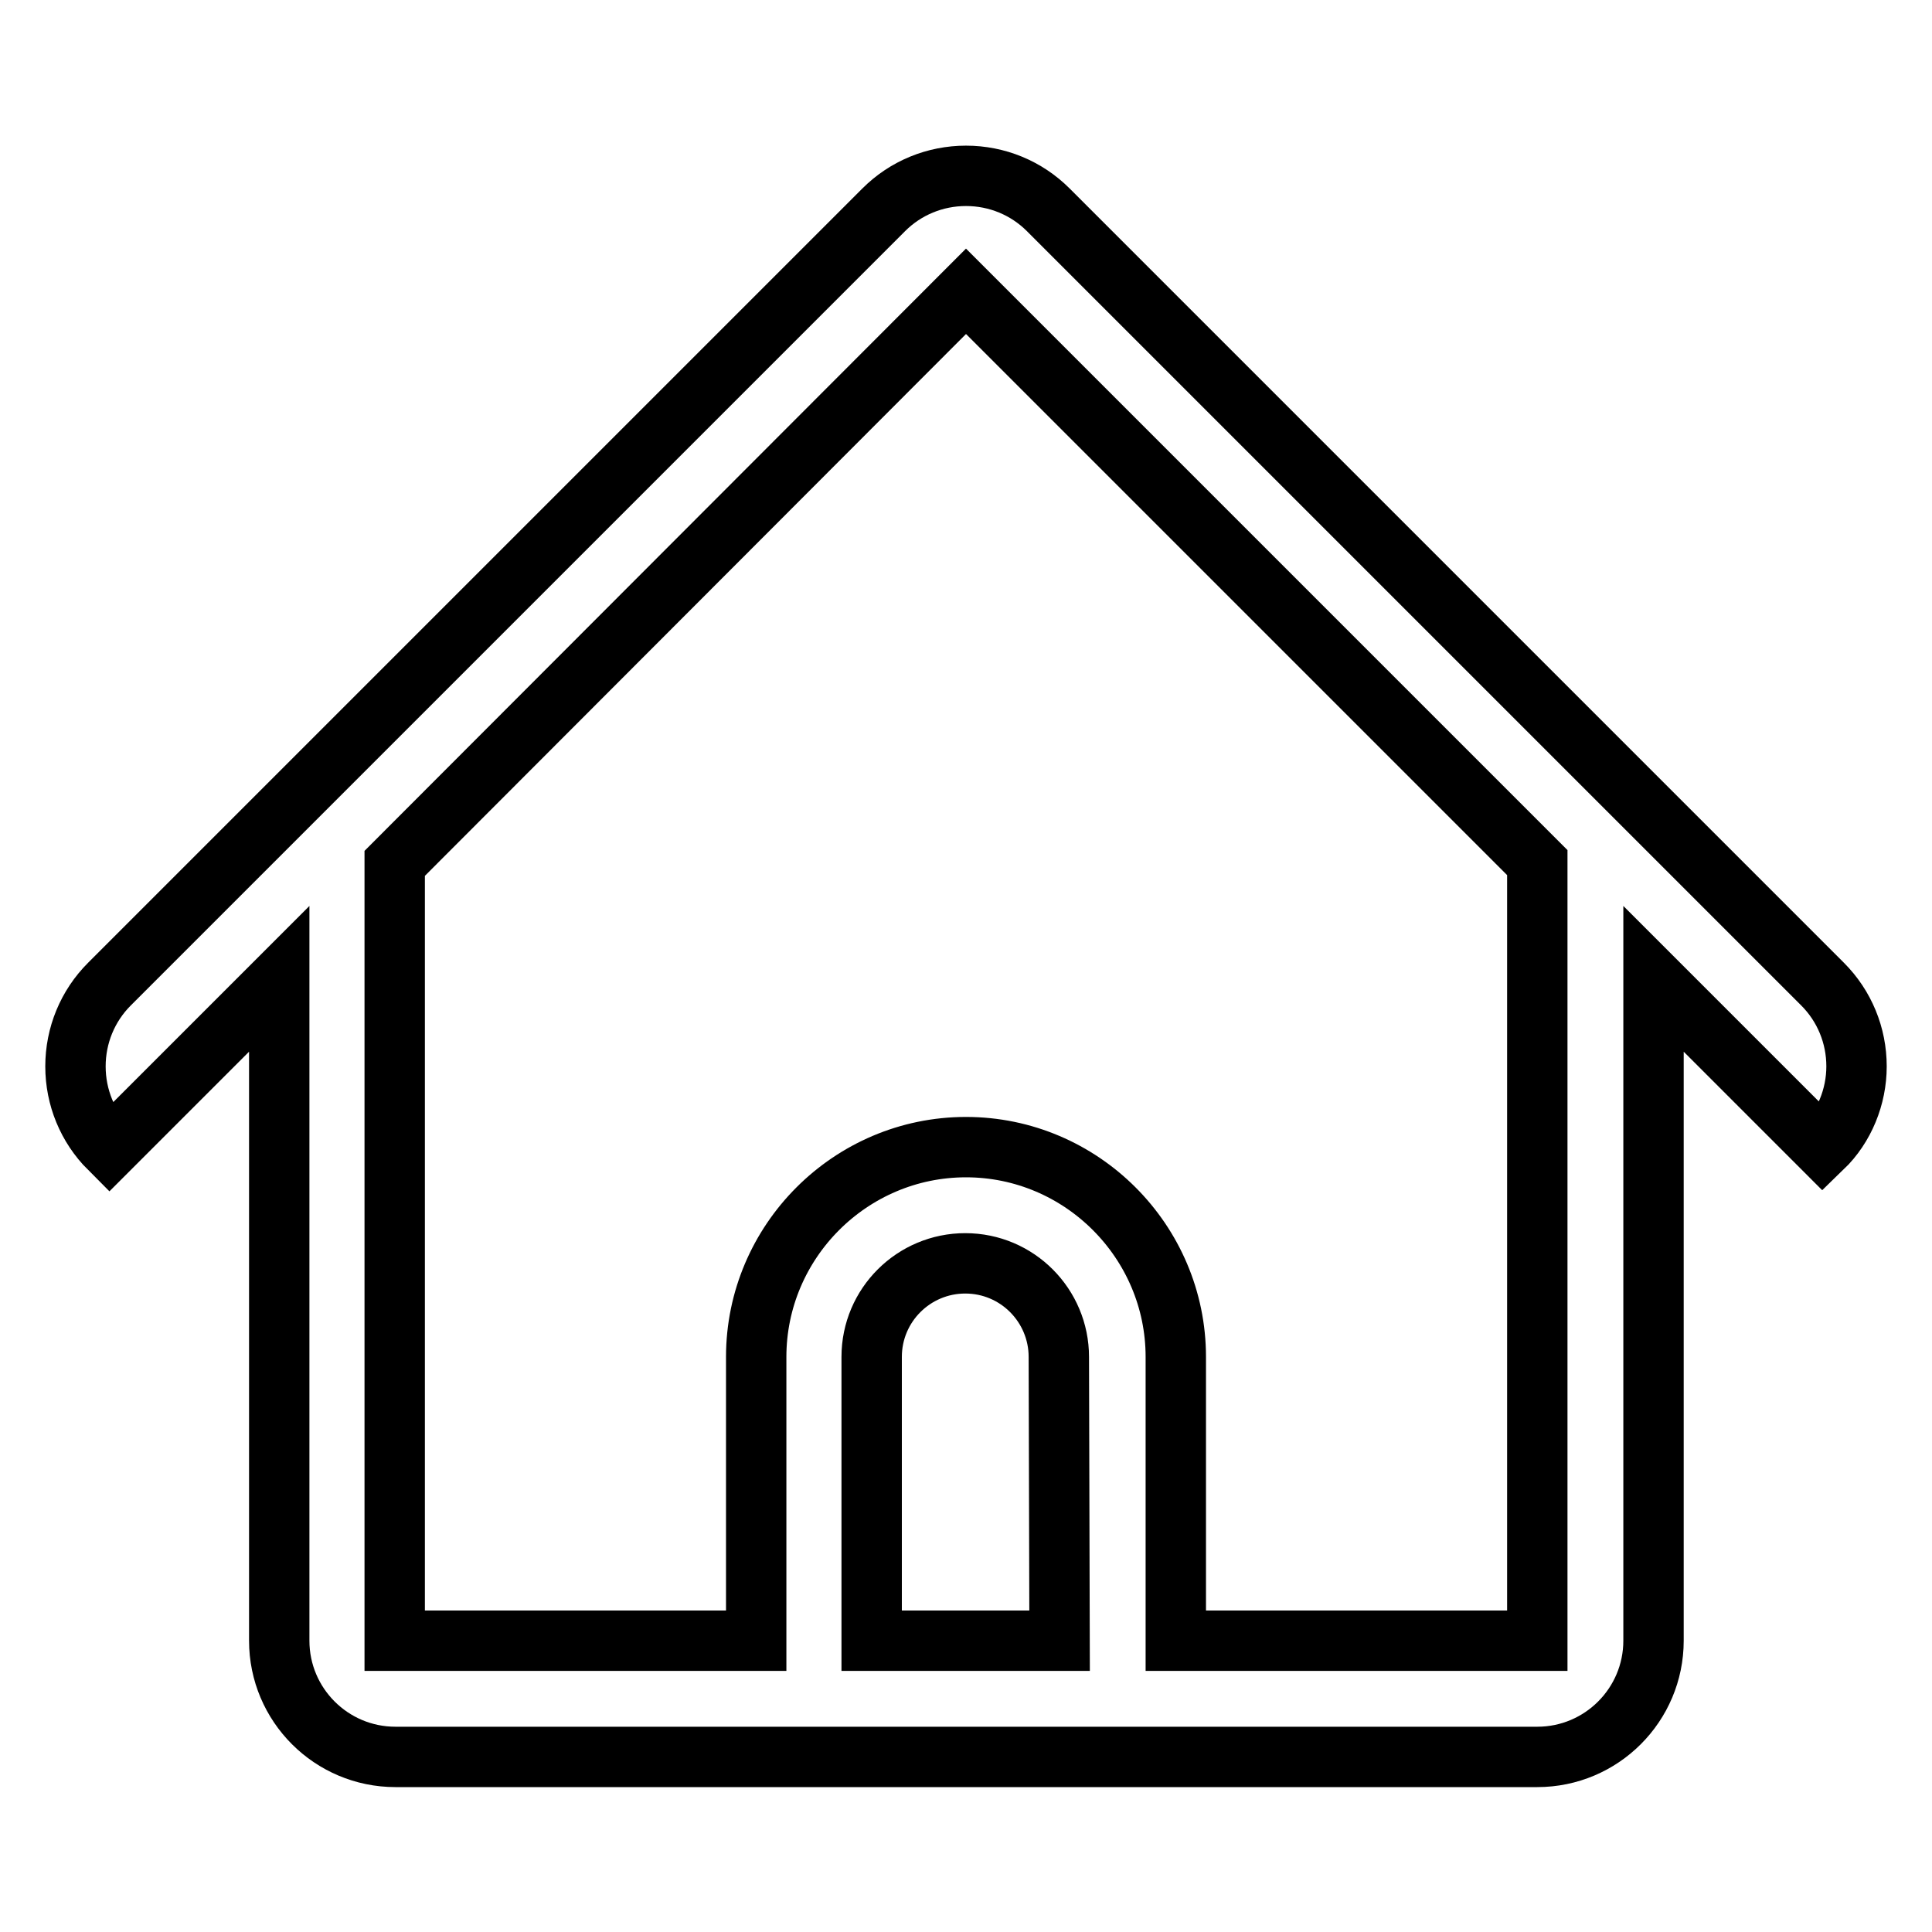<?xml version="1.0" encoding="utf-8"?>
<!-- Svg Vector Icons : http://www.onlinewebfonts.com/icon -->
<!DOCTYPE svg PUBLIC "-//W3C//DTD SVG 1.1//EN" "http://www.w3.org/Graphics/SVG/1.1/DTD/svg11.dtd">
<svg version="1.1" xmlns="http://www.w3.org/2000/svg" xmlns:xlink="http://www.w3.org/1999/xlink" x="0px" y="0px" viewBox="0 0 256 256" enable-background="new 0 0 256 256" xml:space="preserve">
<g> <path stroke-width="8" fill-opacity="0" stroke="#000000"  d="M246,141.3c0-4.1-1.6-8-4.5-10.9L138.9,27.8c-2.9-2.9-6.8-4.5-10.9-4.5c-4.1,0-8,1.6-10.9,4.5L14.5,130.4 c-2.9,2.9-4.5,6.8-4.5,10.9c0,4.1,1.6,8,4.5,10.9L37,129.7v87.7c0,8.5,6.9,15.4,15.4,15.4h151.3c8.5,0,15.4-6.9,15.4-15.4v-87.7 l22.4,22.4C244.4,149.3,246,145.3,246,141.3z M140.4,217.4h-24.9v-37.6c0-6.9,5.6-12.4,12.4-12.4c6.9,0,12.4,5.6,12.4,12.4 L140.4,217.4L140.4,217.4z M203.7,217.4h-47.9v-37.6c0-15.3-12.5-27.8-27.8-27.8c-15.3,0-27.8,12.5-27.8,27.8v37.6H52.3v-103 L128,38.6l75.7,75.7V217.4z"/></g>
</svg>